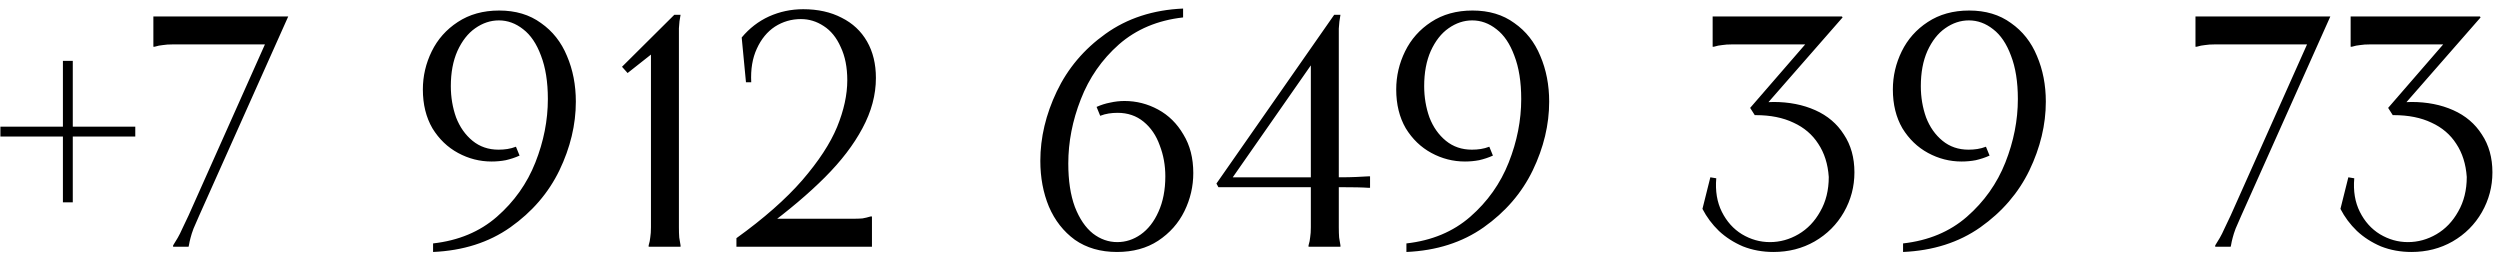 <?xml version="1.0" encoding="UTF-8"?> <svg xmlns="http://www.w3.org/2000/svg" width="152" height="16" viewBox="0 0 152 16" fill="none"><path d="M8.225 7.7V8.3H0.025V7.7H8.225ZM3.825 3.7H4.425V12.3H3.825V3.7ZM17.525 1L12.105 13.12C11.971 13.427 11.858 13.687 11.765 13.9C11.685 14.113 11.625 14.3 11.585 14.46C11.545 14.607 11.511 14.76 11.485 14.92L11.465 15H10.525V14.92C10.618 14.76 10.711 14.607 10.805 14.46C10.898 14.3 10.991 14.113 11.085 13.9C11.191 13.673 11.318 13.407 11.465 13.1L16.465 1.9L16.445 2.7H11.425C11.051 2.7 10.745 2.7 10.505 2.7C10.265 2.7 10.065 2.713 9.905 2.74C9.745 2.753 9.578 2.787 9.405 2.84H9.325V1H17.525ZM30.351 0.64C31.351 0.64 32.197 0.893 32.891 1.4C33.597 1.893 34.124 2.56 34.471 3.4C34.831 4.24 35.011 5.167 35.011 6.18C35.011 7.58 34.677 8.973 34.011 10.36C33.344 11.733 32.35 12.887 31.03 13.82C29.724 14.74 28.157 15.24 26.331 15.32V14.8C27.877 14.627 29.171 14.087 30.21 13.18C31.264 12.26 32.044 11.16 32.55 9.88C33.057 8.6 33.31 7.313 33.31 6.02C33.31 4.98 33.17 4.1 32.891 3.38C32.624 2.66 32.264 2.127 31.811 1.78C31.357 1.42 30.864 1.24 30.331 1.24C29.824 1.24 29.344 1.4 28.89 1.72C28.451 2.027 28.09 2.487 27.811 3.1C27.544 3.7 27.41 4.413 27.41 5.24C27.41 5.907 27.517 6.54 27.73 7.14C27.957 7.727 28.291 8.2 28.73 8.56C29.171 8.92 29.697 9.1 30.311 9.1C30.497 9.1 30.677 9.087 30.851 9.06C31.024 9.033 31.197 8.987 31.37 8.92L31.59 9.46C31.324 9.58 31.044 9.673 30.75 9.74C30.471 9.793 30.184 9.82 29.89 9.82C29.171 9.82 28.491 9.647 27.851 9.3C27.21 8.953 26.691 8.453 26.291 7.8C25.904 7.133 25.71 6.347 25.71 5.44C25.71 4.627 25.89 3.853 26.25 3.12C26.61 2.387 27.137 1.793 27.831 1.34C28.537 0.873 29.377 0.64 30.351 0.64ZM40.998 0.9H41.378C41.324 1.153 41.291 1.427 41.278 1.72C41.278 2 41.278 2.36 41.278 2.8V12.9C41.278 13.273 41.278 13.58 41.278 13.82C41.278 14.06 41.284 14.267 41.298 14.44C41.324 14.6 41.351 14.76 41.378 14.92V15H39.438V14.92C39.491 14.747 39.524 14.58 39.538 14.42C39.564 14.26 39.578 14.06 39.578 13.82C39.578 13.58 39.578 13.273 39.578 12.9V2.64H40.438L38.158 4.44L37.818 4.06L40.998 0.9ZM44.775 14.48C46.442 13.28 47.775 12.107 48.775 10.96C49.775 9.8 50.482 8.72 50.895 7.72C51.309 6.707 51.515 5.76 51.515 4.88C51.515 4.093 51.382 3.42 51.115 2.86C50.862 2.287 50.515 1.86 50.075 1.58C49.649 1.3 49.189 1.16 48.695 1.16C48.122 1.16 47.595 1.313 47.115 1.62C46.649 1.927 46.282 2.373 46.015 2.96C45.749 3.533 45.635 4.213 45.675 5H45.355L45.095 2.28C45.562 1.72 46.115 1.293 46.755 1C47.409 0.707 48.102 0.56 48.835 0.56C49.729 0.56 50.509 0.733 51.175 1.08C51.842 1.413 52.355 1.893 52.715 2.52C53.075 3.147 53.255 3.887 53.255 4.74C53.255 5.767 52.982 6.787 52.435 7.8C51.902 8.8 51.142 9.793 50.155 10.78C49.169 11.767 47.955 12.793 46.515 13.86V13.3H50.915C51.289 13.3 51.595 13.3 51.835 13.3C52.075 13.3 52.275 13.293 52.435 13.28C52.595 13.253 52.762 13.213 52.935 13.16H53.015V15H44.775V14.48ZM67.912 15.32C66.912 15.32 66.059 15.073 65.352 14.58C64.659 14.073 64.132 13.4 63.772 12.56C63.425 11.72 63.252 10.793 63.252 9.78C63.252 8.367 63.585 6.96 64.252 5.56C64.919 4.16 65.905 2.993 67.212 2.06C68.532 1.113 70.105 0.6 71.932 0.52V1.06C70.385 1.233 69.085 1.78 68.032 2.7C66.992 3.62 66.219 4.733 65.712 6.04C65.205 7.333 64.952 8.633 64.952 9.94C64.952 10.98 65.085 11.86 65.352 12.58C65.632 13.3 65.999 13.84 66.452 14.2C66.905 14.547 67.399 14.72 67.932 14.72C68.439 14.72 68.912 14.567 69.352 14.26C69.805 13.94 70.165 13.48 70.432 12.88C70.712 12.267 70.852 11.547 70.852 10.72C70.852 10.053 70.739 9.427 70.512 8.84C70.299 8.24 69.972 7.76 69.532 7.4C69.092 7.04 68.565 6.86 67.952 6.86C67.765 6.86 67.585 6.873 67.412 6.9C67.239 6.927 67.065 6.973 66.892 7.04L66.672 6.5C66.939 6.38 67.212 6.293 67.492 6.24C67.785 6.173 68.079 6.14 68.372 6.14C69.092 6.14 69.772 6.313 70.412 6.66C71.052 7.007 71.565 7.513 71.952 8.18C72.352 8.833 72.552 9.613 72.552 10.52C72.552 11.333 72.372 12.107 72.012 12.84C71.652 13.573 71.119 14.173 70.412 14.64C69.719 15.093 68.885 15.32 67.912 15.32ZM81.499 0.9C81.446 1.18 81.412 1.46 81.399 1.74C81.399 2.007 81.399 2.36 81.399 2.8V12.9C81.399 13.273 81.399 13.58 81.399 13.82C81.399 14.06 81.406 14.267 81.419 14.44C81.446 14.6 81.472 14.76 81.499 14.92V15H79.559V14.92C79.612 14.747 79.646 14.58 79.659 14.42C79.686 14.26 79.699 14.06 79.699 13.82C79.699 13.58 79.699 13.273 79.699 12.9V3.2H80.239L74.979 10.74C74.979 10.74 74.972 10.747 74.959 10.76C74.959 10.76 74.959 10.767 74.959 10.78C74.972 10.78 74.979 10.78 74.979 10.78H81.399C81.839 10.78 82.192 10.773 82.459 10.76C82.726 10.747 82.979 10.733 83.219 10.72H83.299V11.42H83.219C82.872 11.393 82.266 11.38 81.399 11.38H74.079L73.959 11.16L81.119 0.9H81.499ZM89.53 0.64C90.53 0.64 91.377 0.893 92.07 1.4C92.777 1.893 93.304 2.56 93.65 3.4C94.01 4.24 94.19 5.167 94.19 6.18C94.19 7.58 93.857 8.973 93.19 10.36C92.524 11.733 91.53 12.887 90.21 13.82C88.904 14.74 87.337 15.24 85.51 15.32V14.8C87.057 14.627 88.35 14.087 89.39 13.18C90.444 12.26 91.224 11.16 91.73 9.88C92.237 8.6 92.49 7.313 92.49 6.02C92.49 4.98 92.35 4.1 92.07 3.38C91.804 2.66 91.444 2.127 90.99 1.78C90.537 1.42 90.044 1.24 89.51 1.24C89.004 1.24 88.524 1.4 88.07 1.72C87.63 2.027 87.27 2.487 86.99 3.1C86.724 3.7 86.59 4.413 86.59 5.24C86.59 5.907 86.697 6.54 86.91 7.14C87.137 7.727 87.47 8.2 87.91 8.56C88.35 8.92 88.877 9.1 89.49 9.1C89.677 9.1 89.857 9.087 90.03 9.06C90.204 9.033 90.377 8.987 90.55 8.92L90.77 9.46C90.504 9.58 90.224 9.673 89.93 9.74C89.65 9.793 89.364 9.82 89.07 9.82C88.35 9.82 87.67 9.647 87.03 9.3C86.39 8.953 85.87 8.453 85.47 7.8C85.084 7.133 84.89 6.347 84.89 5.44C84.89 4.627 85.07 3.853 85.43 3.12C85.79 2.387 86.317 1.793 87.01 1.34C87.717 0.873 88.557 0.64 89.53 0.64ZM111.989 1L112.029 1.06L107.129 6.66L106.949 6.26C107.256 6.22 107.549 6.2 107.829 6.2C108.776 6.2 109.623 6.367 110.369 6.7C111.116 7.033 111.696 7.527 112.109 8.18C112.536 8.82 112.749 9.587 112.749 10.48C112.749 11.347 112.536 12.153 112.109 12.9C111.683 13.647 111.089 14.24 110.329 14.68C109.583 15.107 108.749 15.32 107.829 15.32C107.163 15.32 106.543 15.207 105.969 14.98C105.409 14.74 104.923 14.427 104.509 14.04C104.096 13.64 103.763 13.193 103.509 12.7L103.989 10.78L104.349 10.84C104.283 11.613 104.396 12.293 104.689 12.88C104.983 13.467 105.389 13.92 105.909 14.24C106.443 14.56 107.009 14.72 107.609 14.72C108.223 14.72 108.803 14.56 109.349 14.24C109.896 13.92 110.336 13.46 110.669 12.86C111.016 12.26 111.189 11.56 111.189 10.76C111.136 9.973 110.923 9.3 110.549 8.74C110.189 8.18 109.689 7.753 109.049 7.46C108.409 7.153 107.643 7 106.749 7C106.736 7 106.716 7 106.689 7L106.409 6.56L110.189 2.2L110.169 2.7H106.229C105.856 2.7 105.549 2.7 105.309 2.7C105.069 2.7 104.869 2.713 104.709 2.74C104.549 2.753 104.383 2.787 104.209 2.84H104.129V1H111.989ZM119.726 0.64C120.726 0.64 121.572 0.893 122.266 1.4C122.972 1.893 123.499 2.56 123.846 3.4C124.206 4.24 124.386 5.167 124.386 6.18C124.386 7.58 124.052 8.973 123.386 10.36C122.719 11.733 121.726 12.887 120.406 13.82C119.099 14.74 117.532 15.24 115.706 15.32V14.8C117.252 14.627 118.546 14.087 119.586 13.18C120.639 12.26 121.419 11.16 121.926 9.88C122.432 8.6 122.686 7.313 122.686 6.02C122.686 4.98 122.546 4.1 122.266 3.38C121.999 2.66 121.639 2.127 121.186 1.78C120.732 1.42 120.239 1.24 119.706 1.24C119.199 1.24 118.719 1.4 118.266 1.72C117.826 2.027 117.466 2.487 117.186 3.1C116.919 3.7 116.786 4.413 116.786 5.24C116.786 5.907 116.892 6.54 117.106 7.14C117.332 7.727 117.666 8.2 118.106 8.56C118.546 8.92 119.072 9.1 119.686 9.1C119.872 9.1 120.052 9.087 120.226 9.06C120.399 9.033 120.572 8.987 120.746 8.92L120.966 9.46C120.699 9.58 120.419 9.673 120.126 9.74C119.846 9.793 119.559 9.82 119.266 9.82C118.546 9.82 117.866 9.647 117.226 9.3C116.586 8.953 116.066 8.453 115.666 7.8C115.279 7.133 115.086 6.347 115.086 5.44C115.086 4.627 115.266 3.853 115.626 3.12C115.986 2.387 116.512 1.793 117.206 1.34C117.912 0.873 118.752 0.64 119.726 0.64ZM141.685 1L136.265 13.12C136.131 13.427 136.018 13.687 135.925 13.9C135.845 14.113 135.785 14.3 135.745 14.46C135.705 14.607 135.671 14.76 135.645 14.92L135.625 15H134.685V14.92C134.778 14.76 134.871 14.607 134.965 14.46C135.058 14.3 135.151 14.113 135.245 13.9C135.351 13.673 135.478 13.407 135.625 13.1L140.625 1.9L140.605 2.7H135.585C135.211 2.7 134.905 2.7 134.665 2.7C134.425 2.7 134.225 2.713 134.065 2.74C133.905 2.753 133.738 2.787 133.565 2.84H133.485V1H141.685ZM150.779 1L150.819 1.06L145.919 6.66L145.739 6.26C146.045 6.22 146.339 6.2 146.619 6.2C147.565 6.2 148.412 6.367 149.159 6.7C149.905 7.033 150.485 7.527 150.899 8.18C151.325 8.82 151.539 9.587 151.539 10.48C151.539 11.347 151.325 12.153 150.899 12.9C150.472 13.647 149.879 14.24 149.119 14.68C148.372 15.107 147.539 15.32 146.619 15.32C145.952 15.32 145.332 15.207 144.759 14.98C144.199 14.74 143.712 14.427 143.299 14.04C142.885 13.64 142.552 13.193 142.299 12.7L142.779 10.78L143.139 10.84C143.072 11.613 143.185 12.293 143.479 12.88C143.772 13.467 144.179 13.92 144.699 14.24C145.232 14.56 145.799 14.72 146.399 14.72C147.012 14.72 147.592 14.56 148.139 14.24C148.685 13.92 149.125 13.46 149.459 12.86C149.805 12.26 149.979 11.56 149.979 10.76C149.925 9.973 149.712 9.3 149.339 8.74C148.979 8.18 148.479 7.753 147.839 7.46C147.199 7.153 146.432 7 145.539 7C145.525 7 145.505 7 145.479 7L145.199 6.56L148.979 2.2L148.959 2.7H145.019C144.645 2.7 144.339 2.7 144.099 2.7C143.859 2.7 143.659 2.713 143.499 2.74C143.339 2.753 143.172 2.787 142.999 2.84H142.919V1H150.779Z" fill="black"></path></svg> 